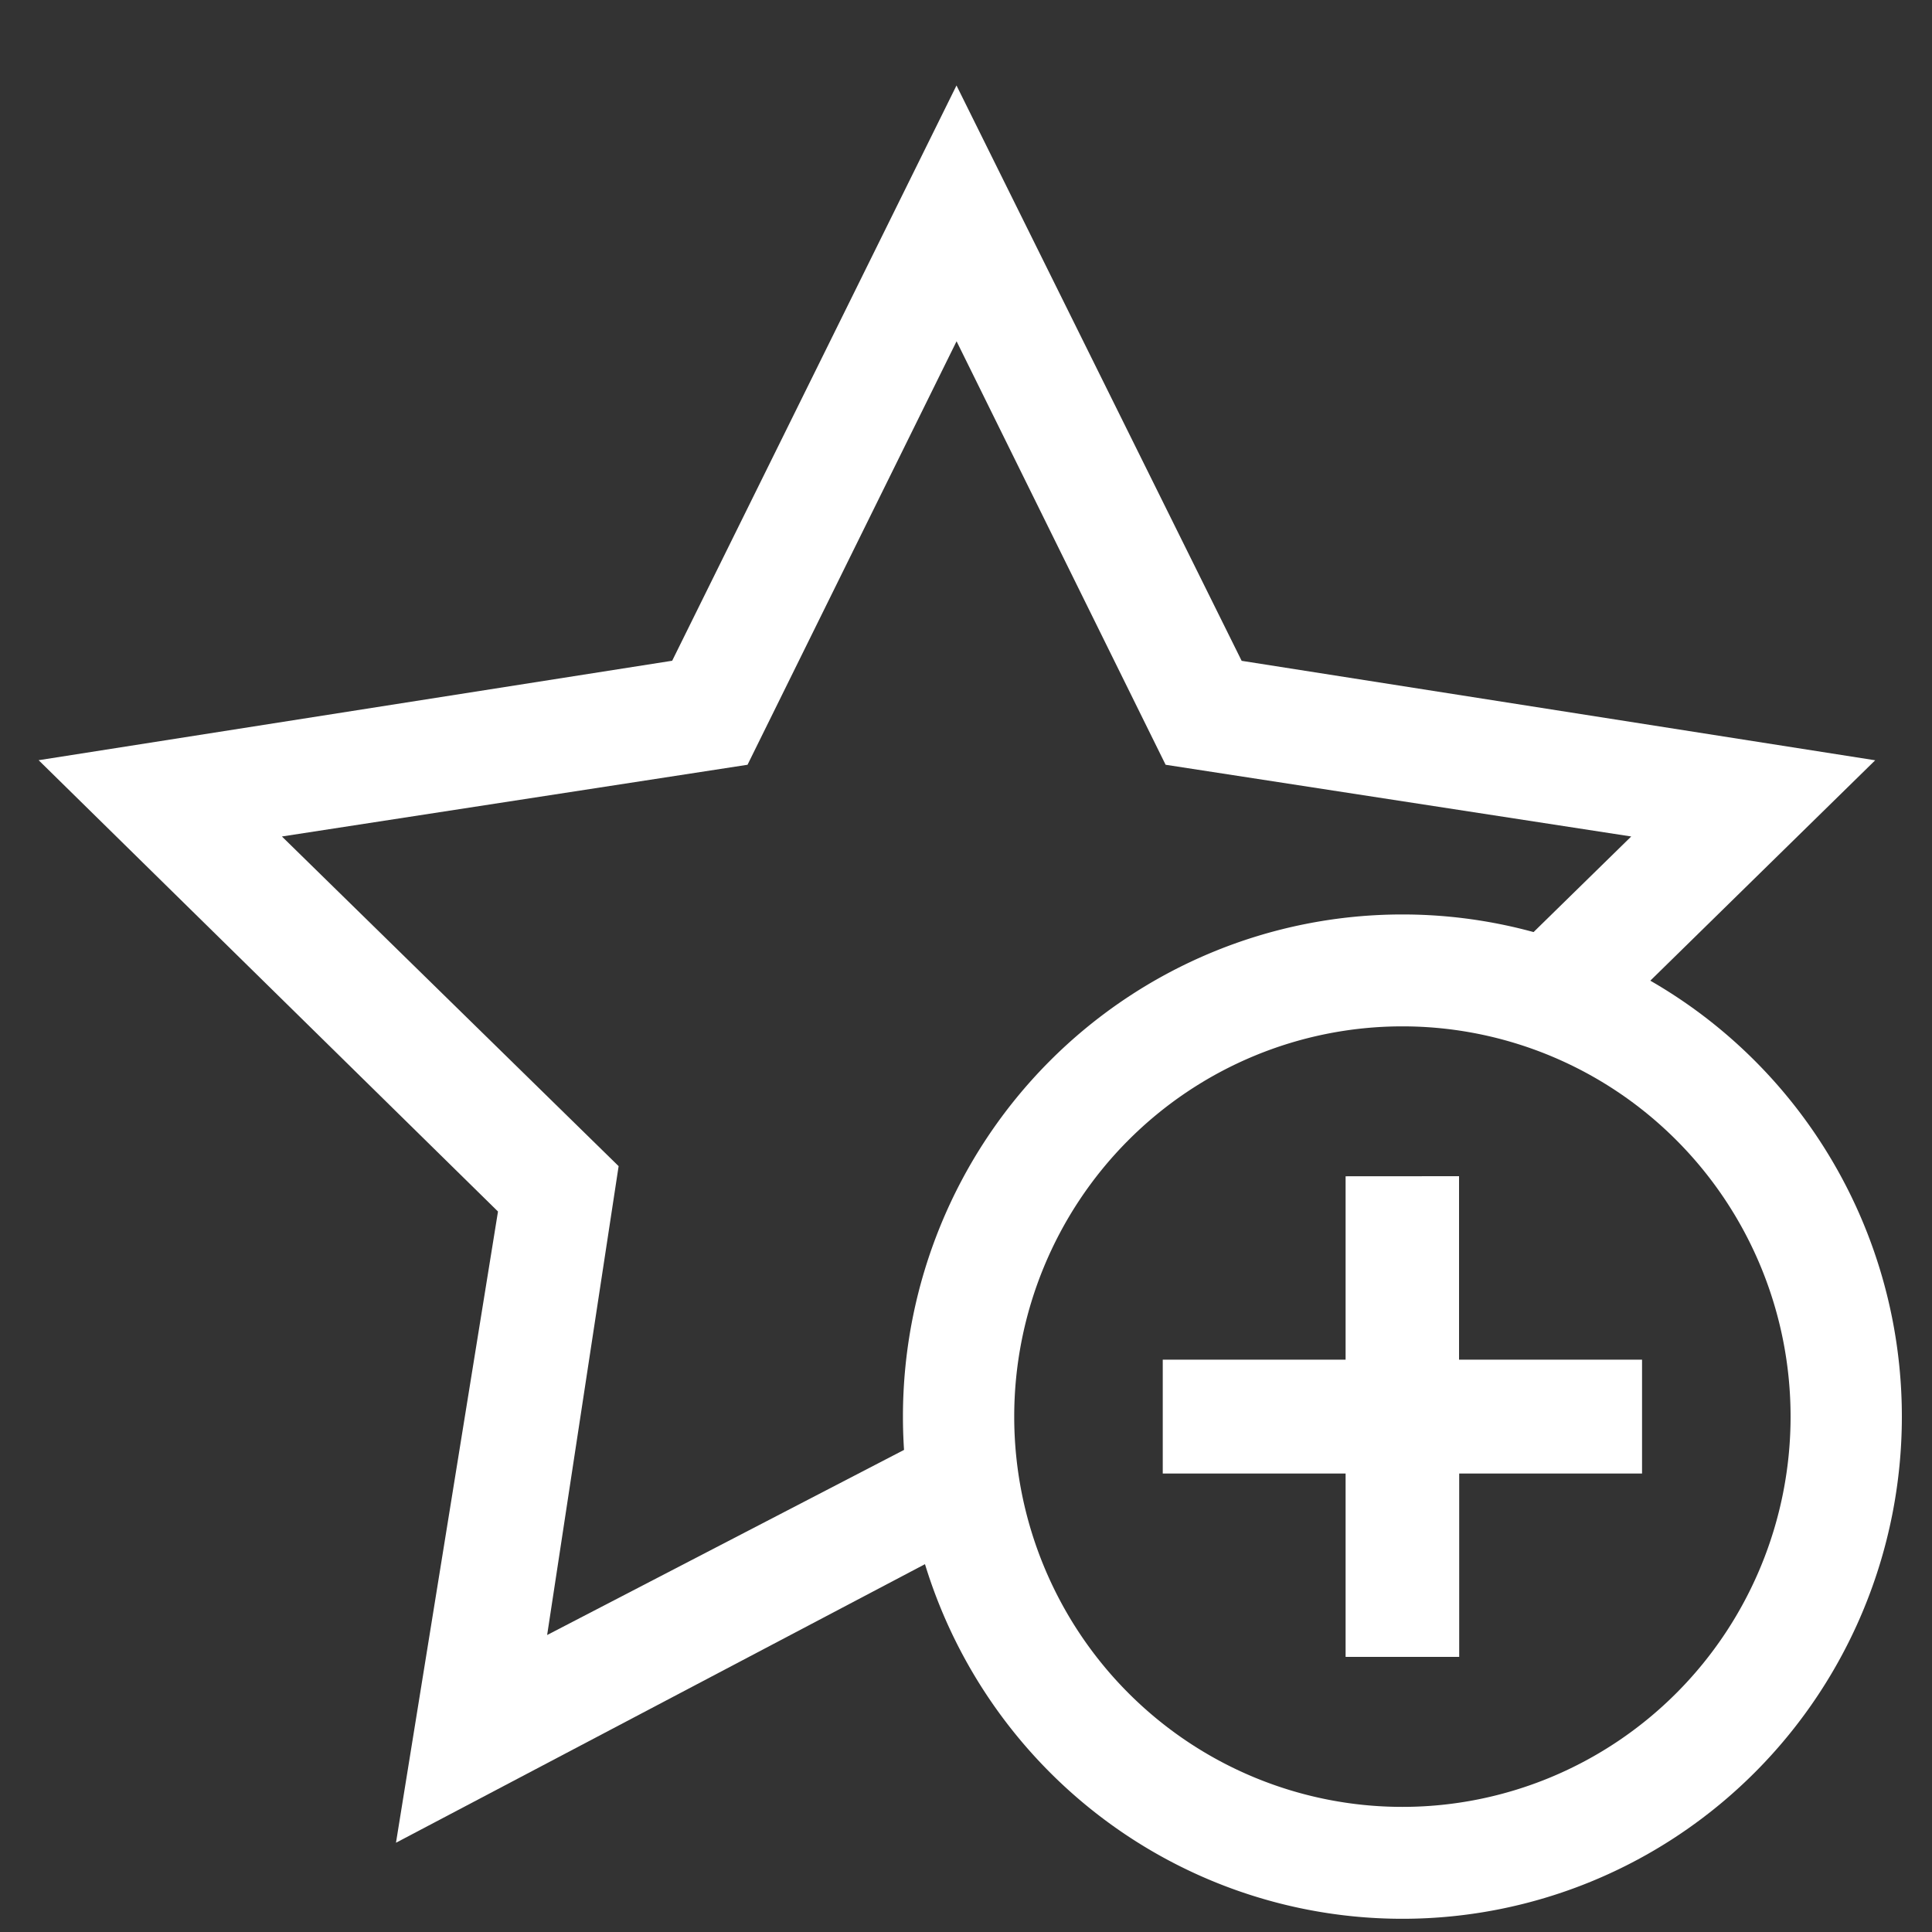 <svg xmlns="http://www.w3.org/2000/svg" fill="#fff" width="25" height="25"  xmlns:v="https://vecta.io/nano"><rect width="100%" height="100%" fill="#333333" stroke="none"/><path d="M12.377 1.106L8.698 8.55.5 9.837l5.944 5.84-1.32 8.168 7.254-3.82.315.166-.215-1.73-.1-.052-5.298 2.748.925-6.067-4.357-4.266 6.025-.928 2.705-5.48 2.705 5.48 6.025.928-1.845 1.806 1.402.736 3.6-3.528-8.198-1.287z"/><path d="M18.147 11.833a6.463 6.498 0 0 0-6.463 6.498 6.463 6.498 0 0 0 6.463 6.498 6.463 6.498 0 0 0 6.463-6.498 6.463 6.498 0 0 0-6.463-6.498zm0 1.448a5.023 5.05 0 0 1 5.023 5.05 5.023 5.05 0 0 1-5.023 5.05 5.023 5.05 0 0 1-5.023-5.05 5.023 5.05 0 0 1 5.023-5.05zm-.735 1.94v2.373h-2.366v1.473h2.366v2.373h1.47v-2.373h2.366v-1.473H18.88V15.22z"/></svg>